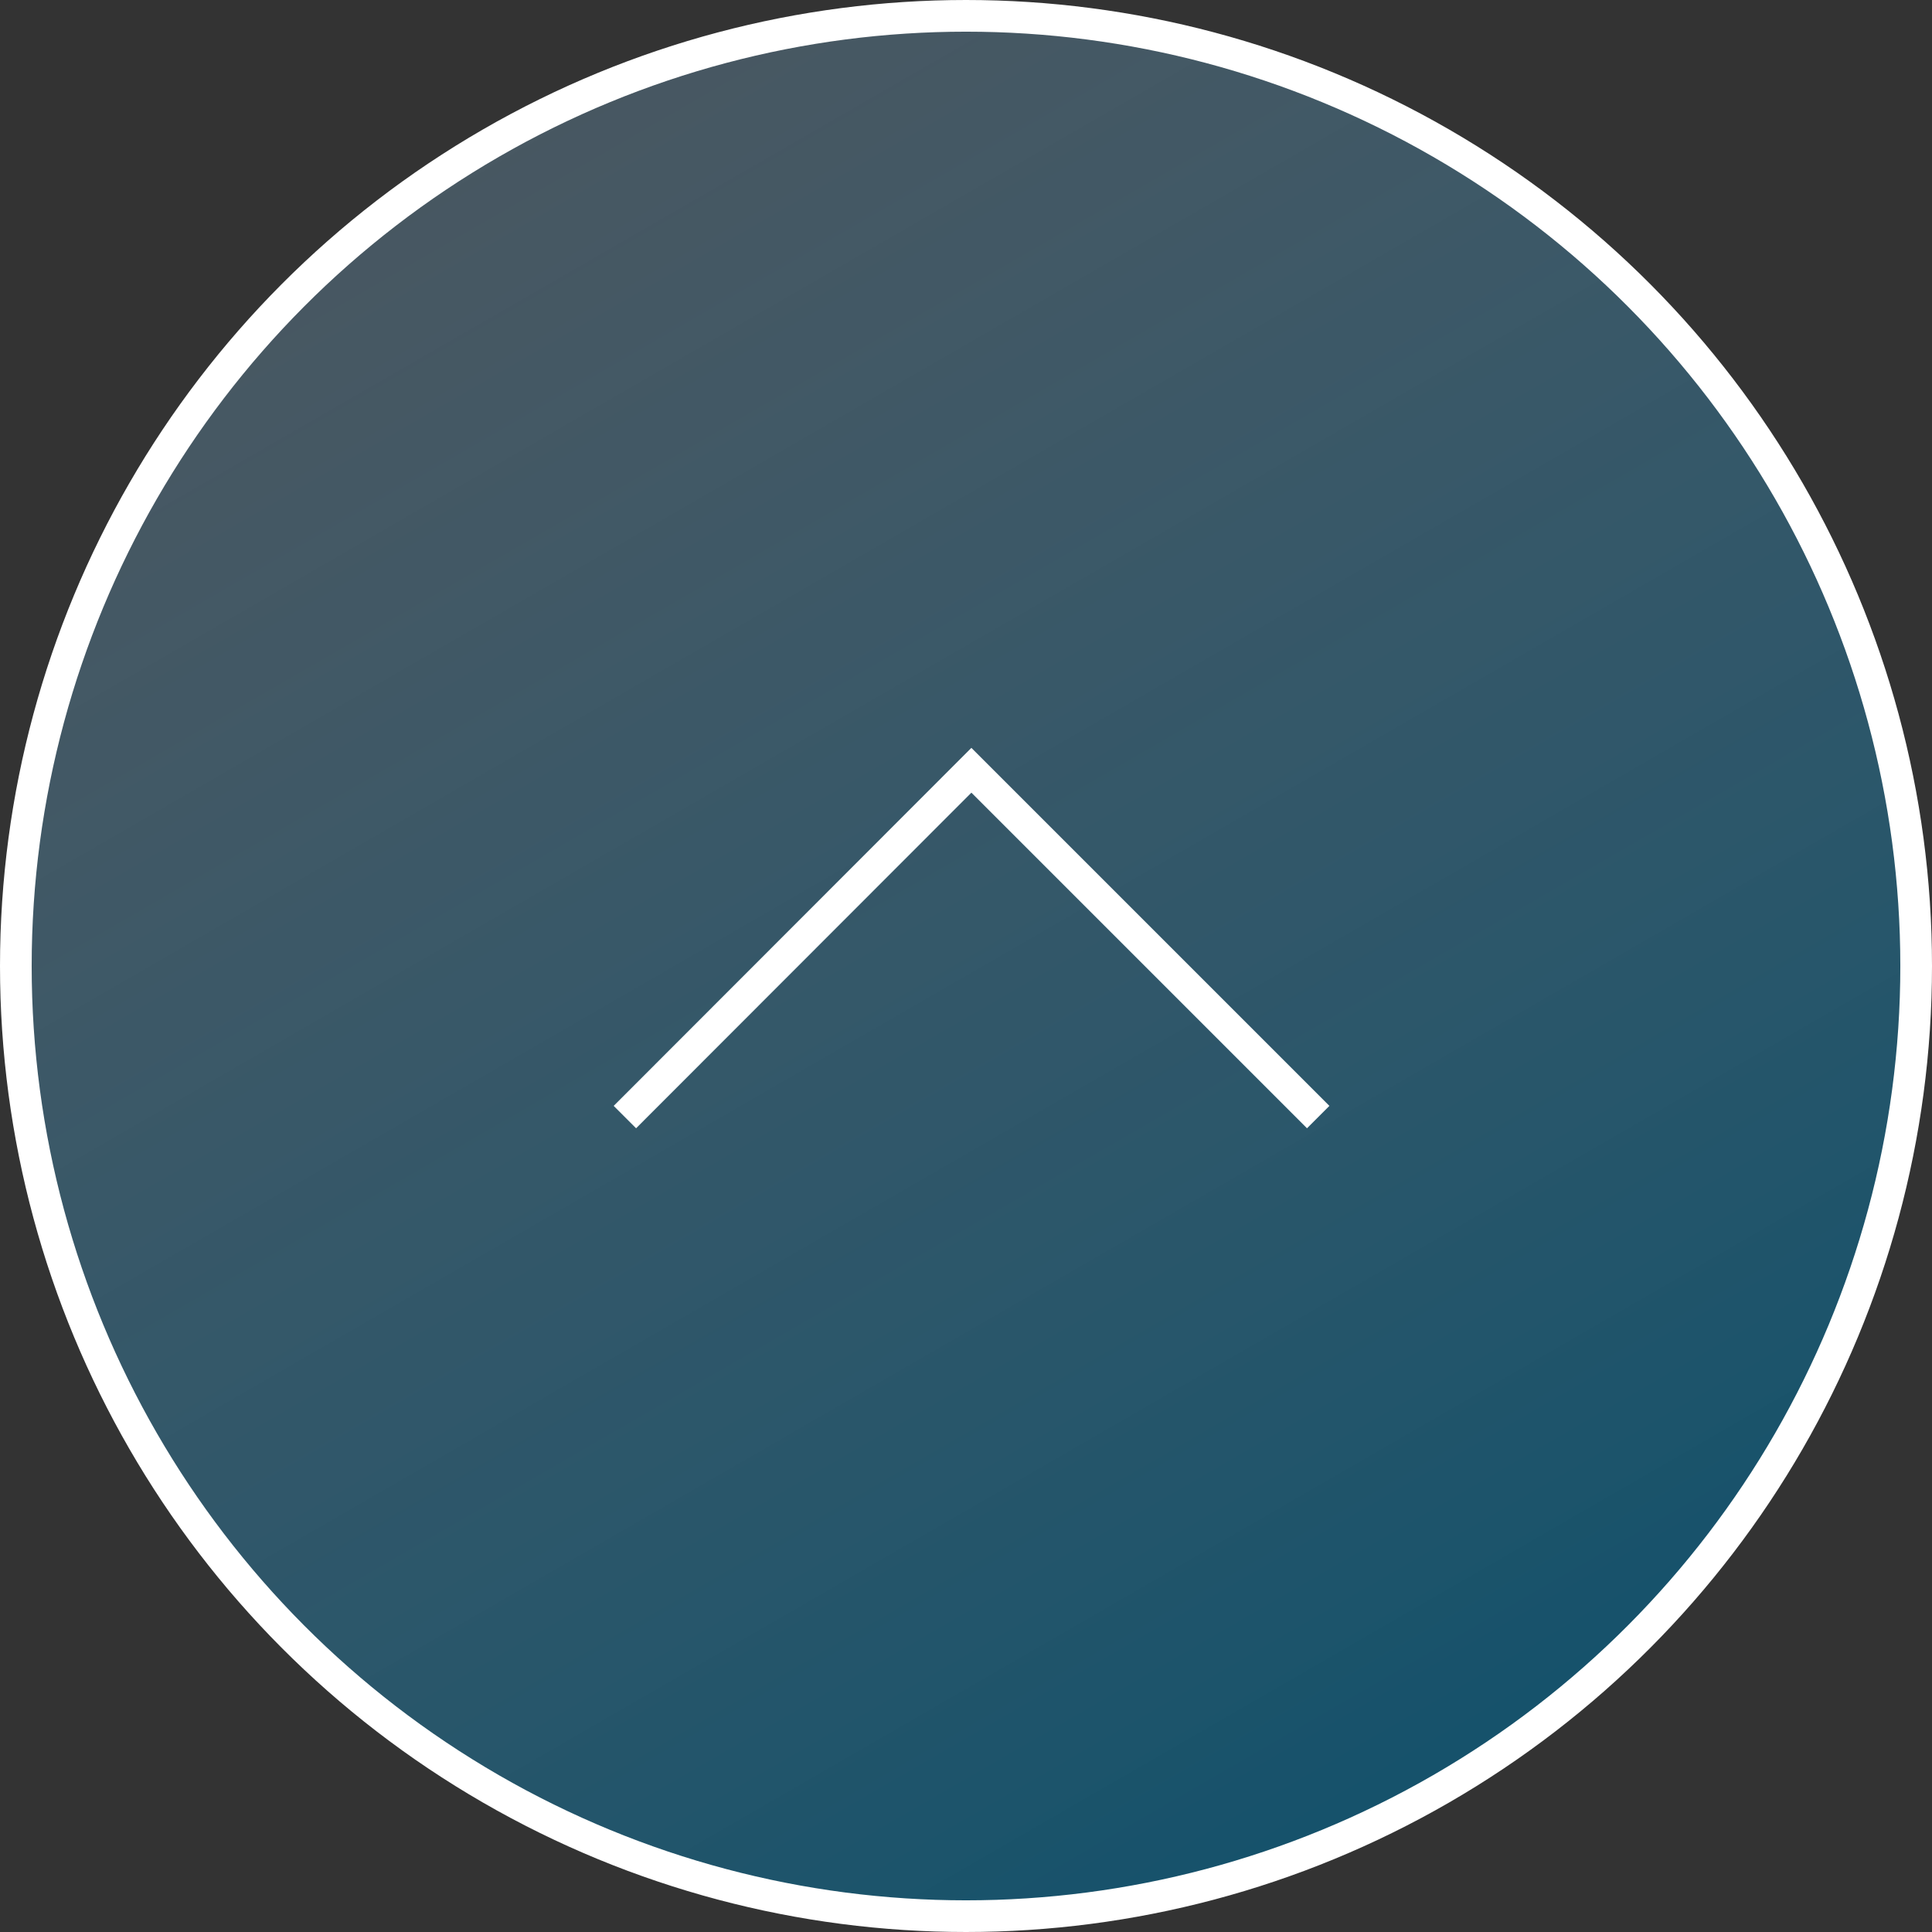 <?xml version="1.0" encoding="UTF-8"?><svg id="_イヤー_2" xmlns="http://www.w3.org/2000/svg" xmlns:xlink="http://www.w3.org/1999/xlink" viewBox="0 0 61 61"><rect x="0" y="0" width="61" height="61" fill="#333333" stroke="none"/><defs><style>.cls-1{fill:url(#_称未設定グラデーション_98);}.cls-1,.cls-2{stroke:#fff;stroke-miterlimit:10;}.cls-2{fill:none;}</style><linearGradient id="_称未設定グラデーション_98" x1="45.5" y1="56.49" x2="15.5" y2="4.51" gradientTransform="matrix(1, 0, 0, 1, 0, 0)" gradientUnits="userSpaceOnUse"><stop offset="0" stop-color="#006690" stop-opacity=".6"/><stop offset=".58" stop-color="#3b83a7" stop-opacity=".46"/><stop offset="1" stop-color="#709ebc" stop-opacity=".34"/></linearGradient></defs><g id="_ンテンツ"><g><circle class="cls-1" cx="30.5" cy="30.5" r="30"/><polyline class="cls-2" points="19.73 35.27 30.67 24.32 41.62 35.27"/></g></g></svg>